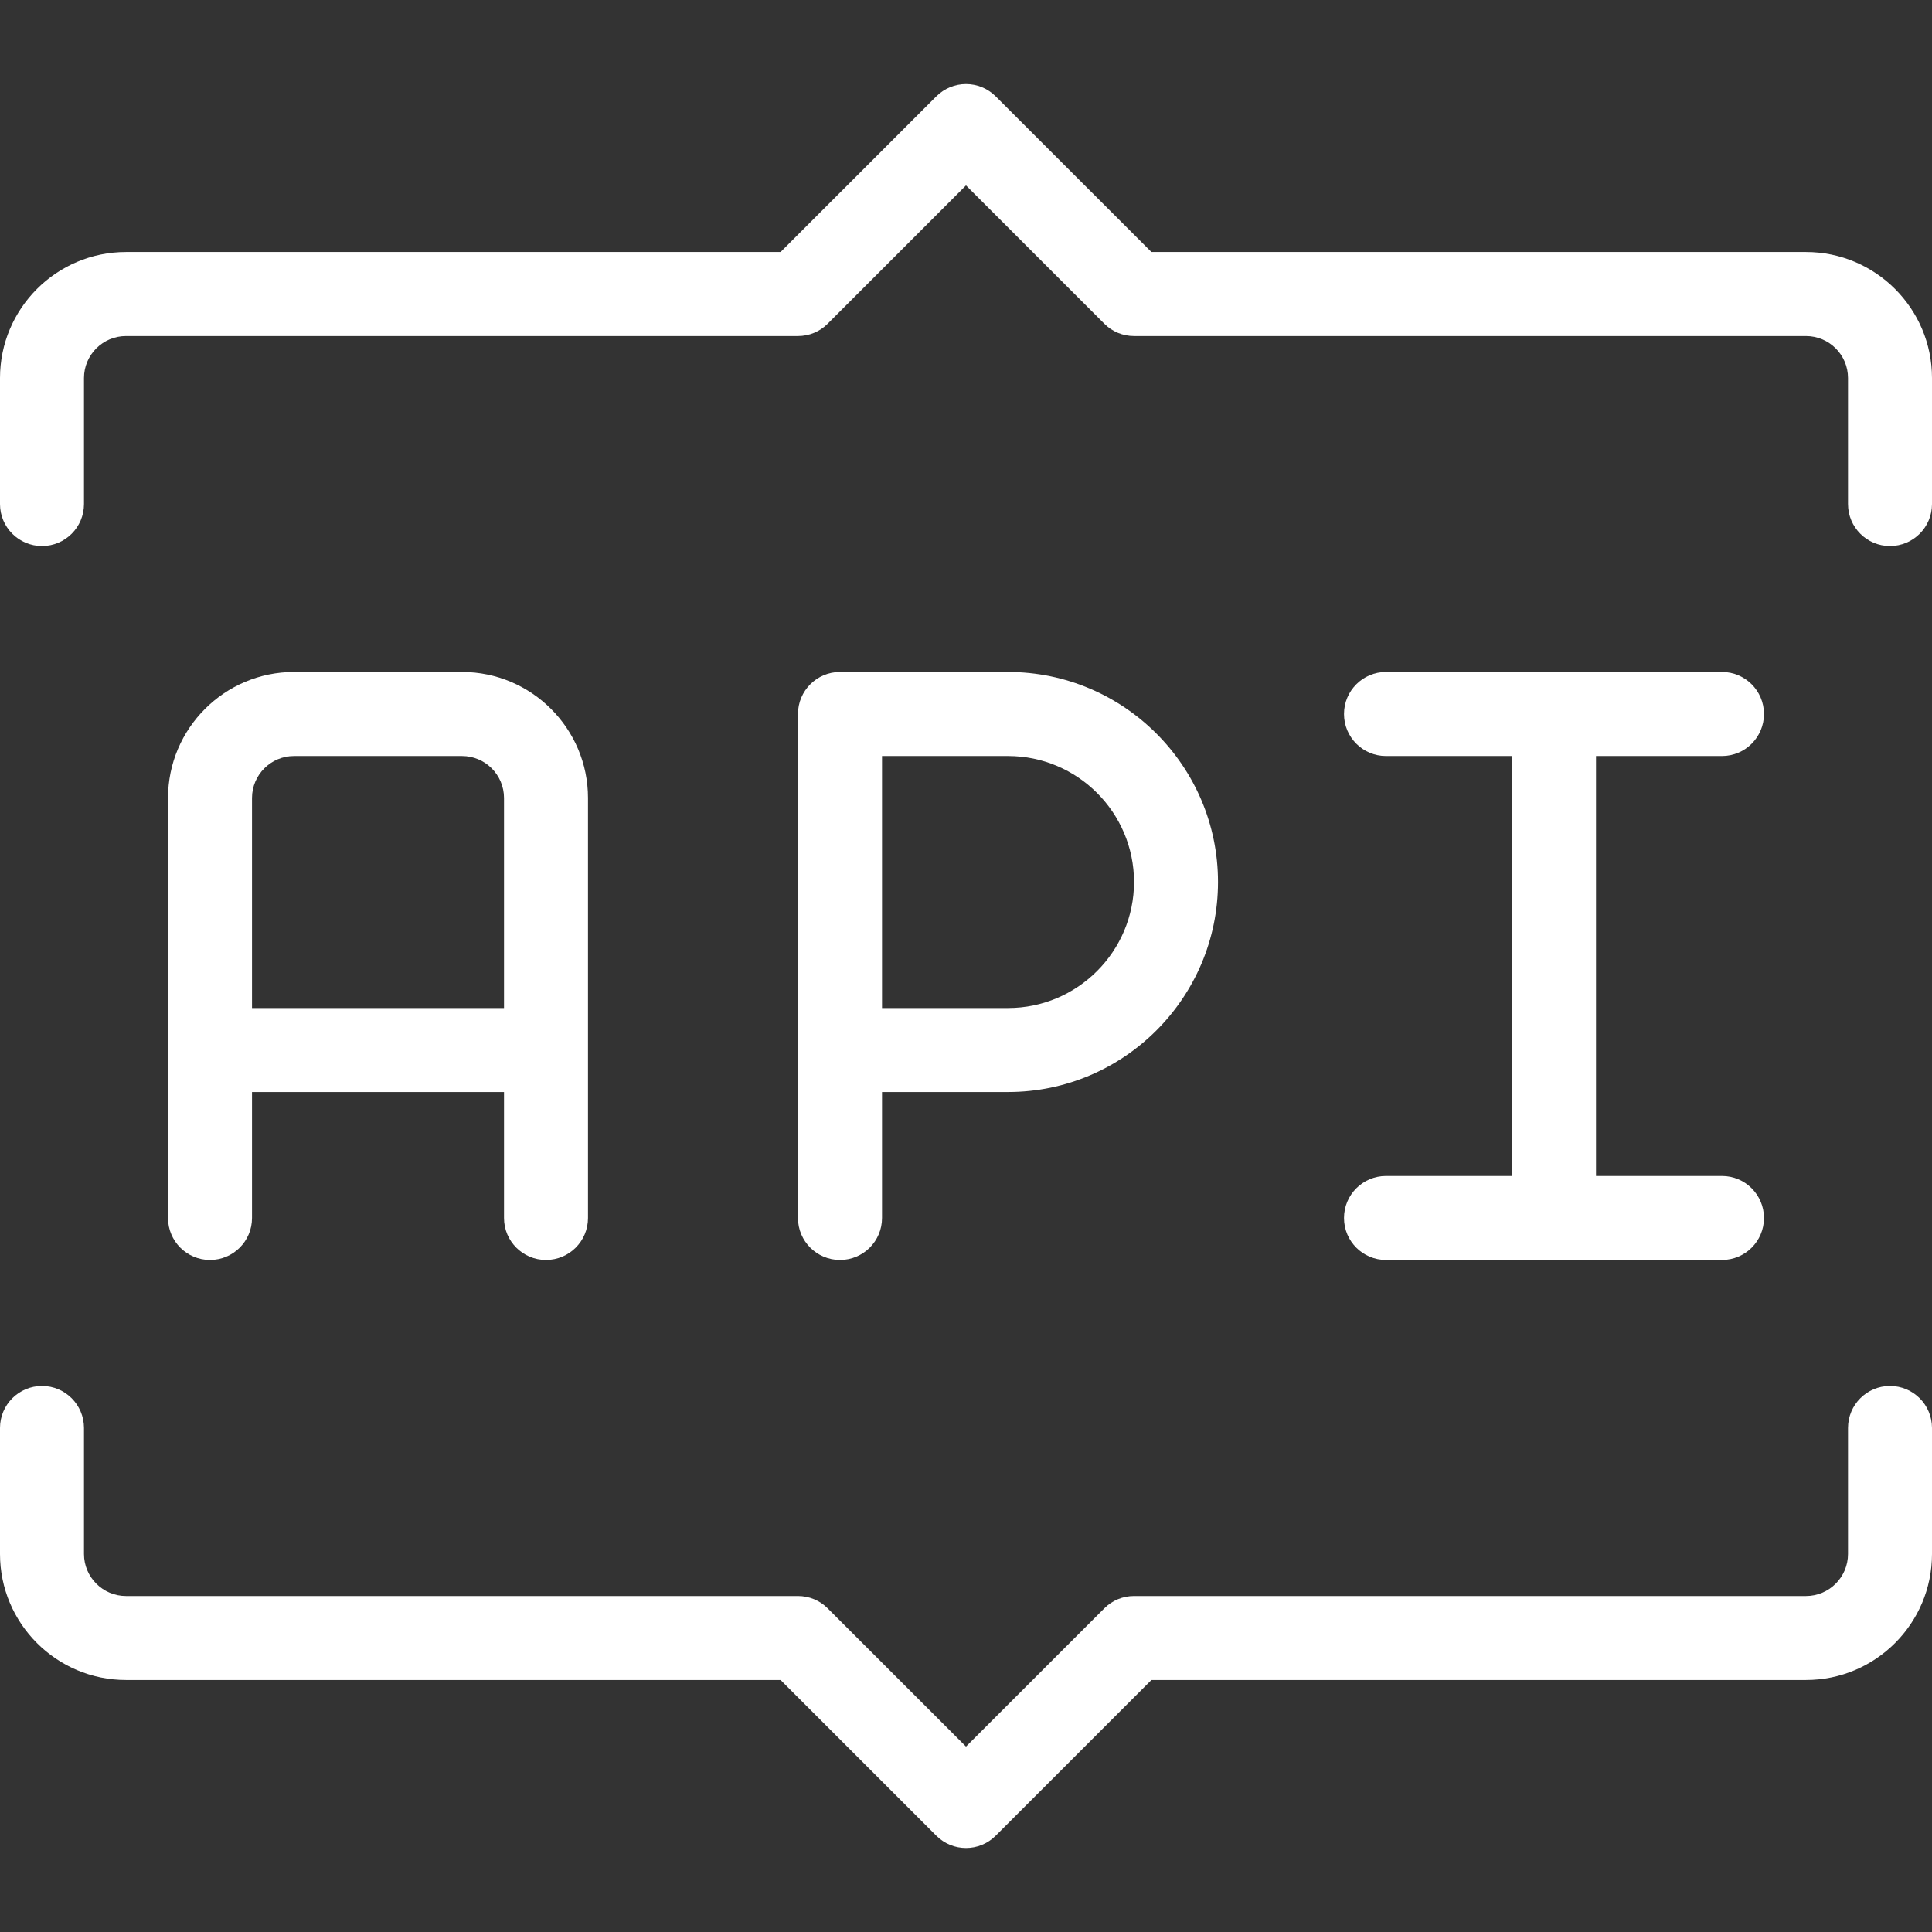 <svg width="32" height="32" viewBox="0 0 32 32" fill="none" xmlns="http://www.w3.org/2000/svg">
<rect x="0" y="0" width="32" height="32" fill="#333333" stroke="none"/>
<path d="M7.652 11.13H4.87C3.719 11.13 2.783 12.067 2.783 13.217V20.174C2.783 20.558 3.094 20.869 3.478 20.869C3.863 20.869 4.174 20.558 4.174 20.174V18.087H8.348V20.174C8.348 20.558 8.659 20.869 9.043 20.869C9.428 20.869 9.739 20.558 9.739 20.174V13.217C9.739 12.067 8.803 11.13 7.652 11.13ZM8.348 16.696H4.174V13.217C4.174 12.834 4.486 12.522 4.87 12.522H7.652C8.036 12.522 8.348 12.834 8.348 13.217V16.696Z" fill="white"/>
<path d="M16.696 11.13H13.913C13.528 11.13 13.217 11.442 13.217 11.826V20.174C13.217 20.558 13.528 20.869 13.913 20.869C14.298 20.869 14.609 20.558 14.609 20.174V18.087H16.696C18.613 18.087 20.174 16.526 20.174 14.609C20.174 12.691 18.613 11.13 16.696 11.13ZM16.696 16.696H14.609V12.522H16.696C17.846 12.522 18.783 13.458 18.783 14.609C18.783 15.759 17.846 16.696 16.696 16.696Z" fill="white"/>
<path d="M28.522 19.478H26.435V12.522H28.522C28.906 12.522 29.217 12.21 29.217 11.826C29.217 11.442 28.906 11.13 28.522 11.13H22.956C22.572 11.13 22.261 11.442 22.261 11.826C22.261 12.21 22.572 12.522 22.956 12.522H25.044V19.478H22.956C22.572 19.478 22.261 19.79 22.261 20.174C22.261 20.558 22.572 20.869 22.956 20.869H28.522C28.906 20.869 29.217 20.558 29.217 20.174C29.217 19.79 28.906 19.478 28.522 19.478Z" fill="white"/>
<path d="M29.913 4.174H19.071L16.492 1.596C16.22 1.324 15.78 1.324 15.508 1.596L12.929 4.174H2.087C0.936 4.174 0 5.111 0 6.261V8.348C0 8.732 0.311 9.044 0.696 9.044C1.08 9.044 1.391 8.732 1.391 8.348V6.261C1.391 5.878 1.703 5.566 2.087 5.566H13.217C13.402 5.566 13.579 5.493 13.709 5.362L16 3.071L18.291 5.362C18.421 5.493 18.598 5.566 18.783 5.566H29.913C30.297 5.566 30.609 5.878 30.609 6.261V8.348C30.609 8.732 30.92 9.044 31.304 9.044C31.689 9.044 32 8.732 32 8.348V6.261C32 5.111 31.064 4.174 29.913 4.174Z" fill="white"/>
<path d="M31.304 22.956C30.92 22.956 30.609 23.268 30.609 23.652V25.739C30.609 26.122 30.297 26.435 29.913 26.435H18.783C18.598 26.435 18.421 26.508 18.291 26.639L16 28.929L13.709 26.639C13.579 26.508 13.402 26.435 13.217 26.435H2.087C1.703 26.435 1.391 26.122 1.391 25.739V23.652C1.391 23.268 1.08 22.956 0.696 22.956C0.311 22.956 0 23.268 0 23.652V25.739C0 26.89 0.936 27.826 2.087 27.826H12.929L15.508 30.405C15.644 30.541 15.822 30.609 16 30.609C16.178 30.609 16.356 30.541 16.492 30.405L19.071 27.826H29.913C31.064 27.826 32 26.89 32 25.739V23.652C32 23.268 31.689 22.956 31.304 22.956Z" fill="white"/>
</svg>
